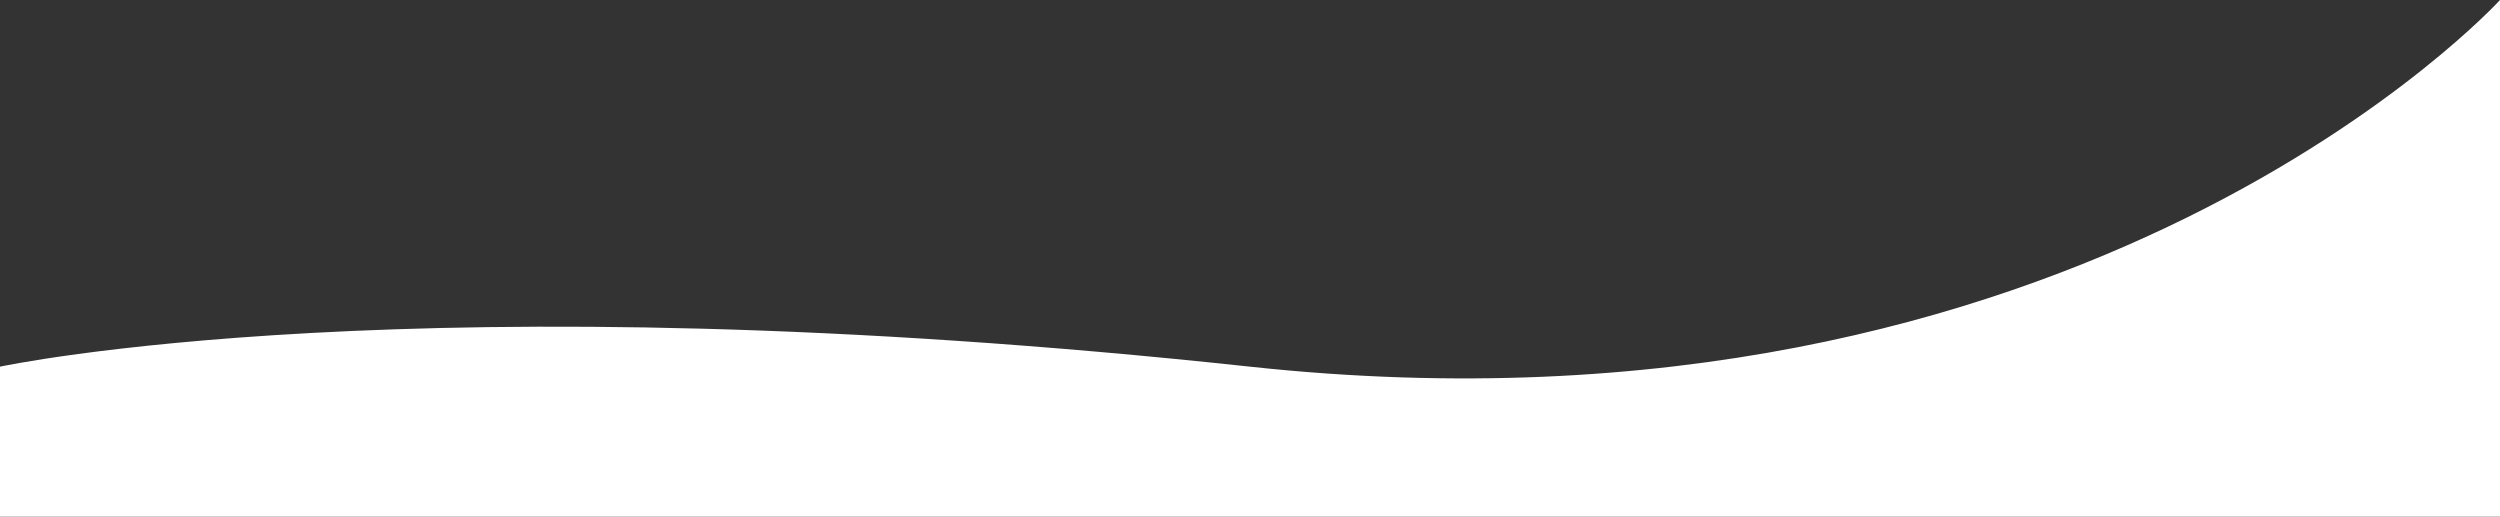 <?xml version="1.0" encoding="UTF-8"?> <svg xmlns="http://www.w3.org/2000/svg" width="1500" height="310" viewBox="0 0 1500 310" fill="none"><rect x="0" y="0" width="1500" height="310" fill="#333333" stroke="none"/><path d="M0 220C0 220 249.5 166 750 220C1250.5 274 1500 0 1500 0V310H0V220Z" fill="white"></path></svg> 